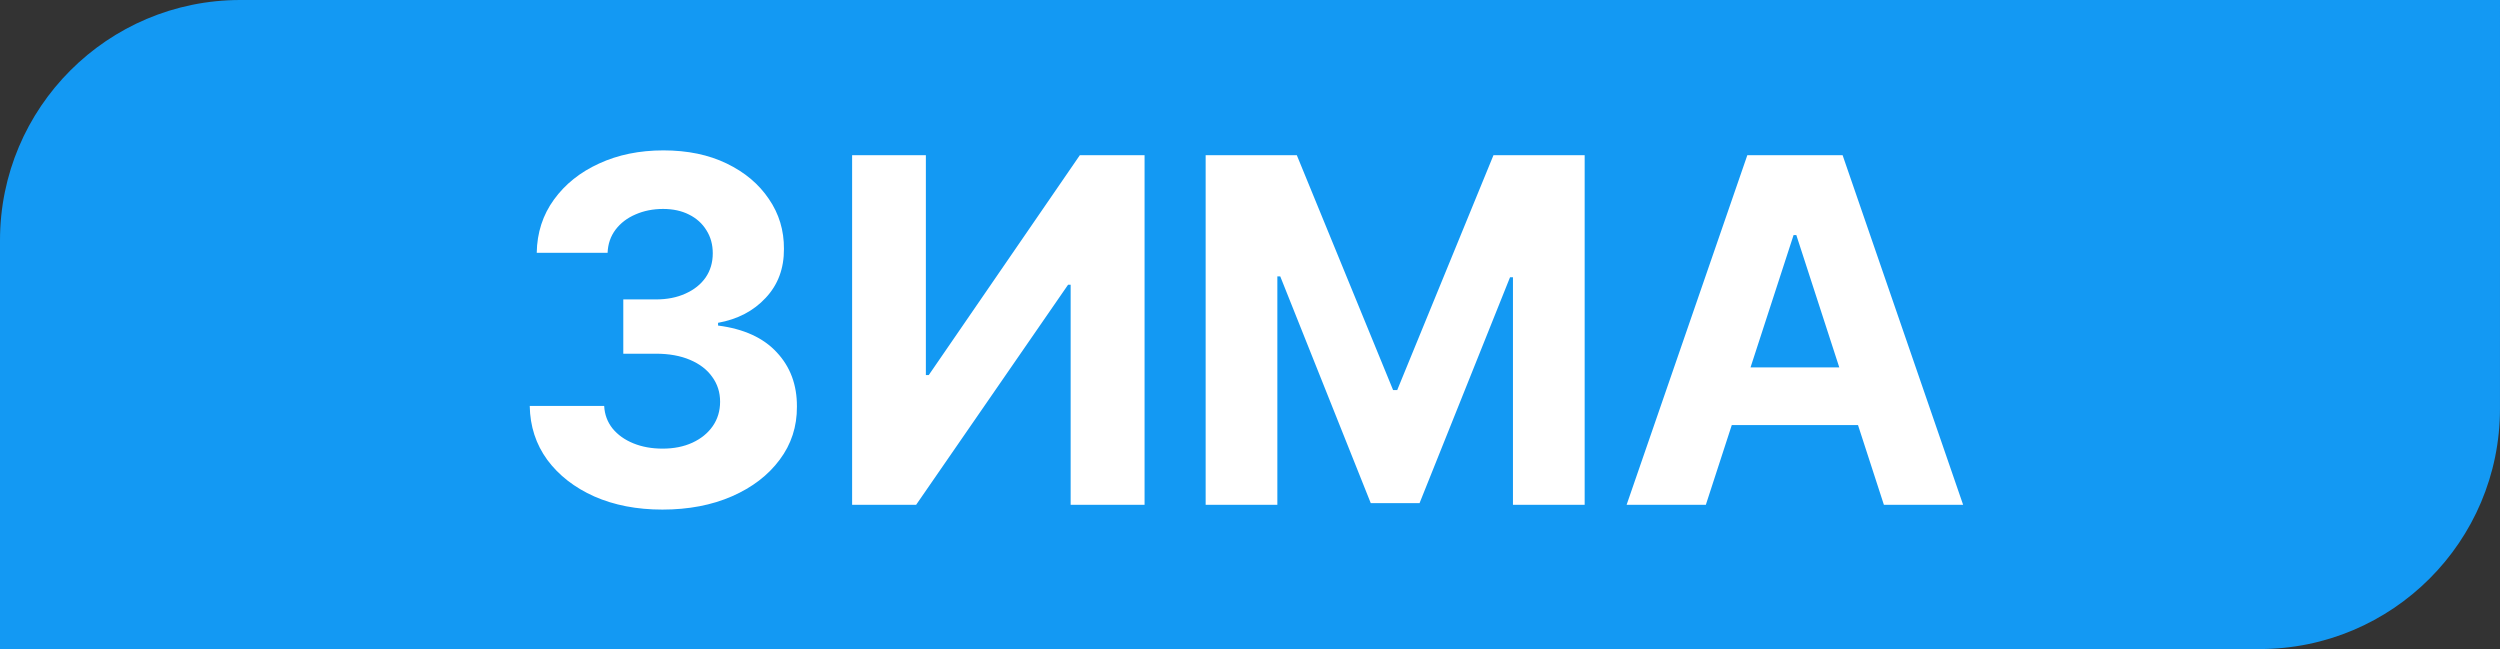 <svg width="104" height="27" viewBox="0 0 104 27" fill="none" xmlns="http://www.w3.org/2000/svg">
<rect x="0" y="0" width="104" height="27" fill="#333333" stroke="none"/>
<path d="M-7.62939e-06 27V10C-7.62939e-06 4.477 4.477 0 10 0H104L103.999 17C103.999 22.523 99.522 27 93.999 27H-7.62939e-06Z" fill="#1399F3"/>
<path d="M27.555 21.199C26.495 21.199 25.55 21.017 24.722 20.652C23.898 20.283 23.247 19.776 22.768 19.132C22.295 18.483 22.051 17.735 22.037 16.888H25.134C25.152 17.243 25.268 17.555 25.482 17.825C25.699 18.09 25.988 18.296 26.348 18.443C26.708 18.59 27.113 18.663 27.562 18.663C28.031 18.663 28.445 18.581 28.805 18.415C29.165 18.249 29.447 18.019 29.651 17.726C29.854 17.432 29.956 17.094 29.956 16.71C29.956 16.322 29.847 15.979 29.629 15.68C29.416 15.377 29.108 15.141 28.706 14.97C28.308 14.8 27.835 14.714 27.285 14.714H25.929V12.456H27.285C27.75 12.456 28.159 12.376 28.514 12.214C28.874 12.053 29.153 11.831 29.352 11.547C29.551 11.258 29.651 10.922 29.651 10.538C29.651 10.174 29.563 9.854 29.388 9.58C29.217 9.3 28.976 9.082 28.663 8.926C28.356 8.77 27.996 8.692 27.584 8.692C27.167 8.692 26.786 8.768 26.44 8.919C26.095 9.066 25.818 9.277 25.609 9.551C25.401 9.826 25.29 10.148 25.276 10.517H22.328C22.342 9.679 22.581 8.94 23.046 8.301C23.509 7.662 24.134 7.162 24.921 6.803C25.711 6.438 26.604 6.256 27.598 6.256C28.602 6.256 29.48 6.438 30.233 6.803C30.986 7.167 31.57 7.66 31.987 8.28C32.409 8.895 32.617 9.587 32.612 10.354C32.617 11.168 32.364 11.848 31.852 12.392C31.346 12.937 30.685 13.282 29.871 13.429V13.543C30.941 13.68 31.755 14.052 32.314 14.658C32.877 15.259 33.157 16.012 33.152 16.916C33.157 17.745 32.918 18.481 32.435 19.125C31.956 19.769 31.296 20.276 30.453 20.645C29.61 21.014 28.644 21.199 27.555 21.199ZM35.448 6.455H38.516V15.602H38.637L44.922 6.455H47.614V21H44.539V11.845H44.432L38.111 21H35.448V6.455ZM50.155 6.455H53.947L57.953 16.227H58.124L62.129 6.455H65.922V21H62.939V11.533H62.818L59.054 20.929H57.023L53.258 11.497H53.138V21H50.155V6.455ZM70.963 21H67.667L72.689 6.455H76.652L81.666 21H78.37L74.727 9.778H74.613L70.963 21ZM70.757 15.283H78.541V17.683H70.757V15.283Z" fill="white"/>
</svg>
